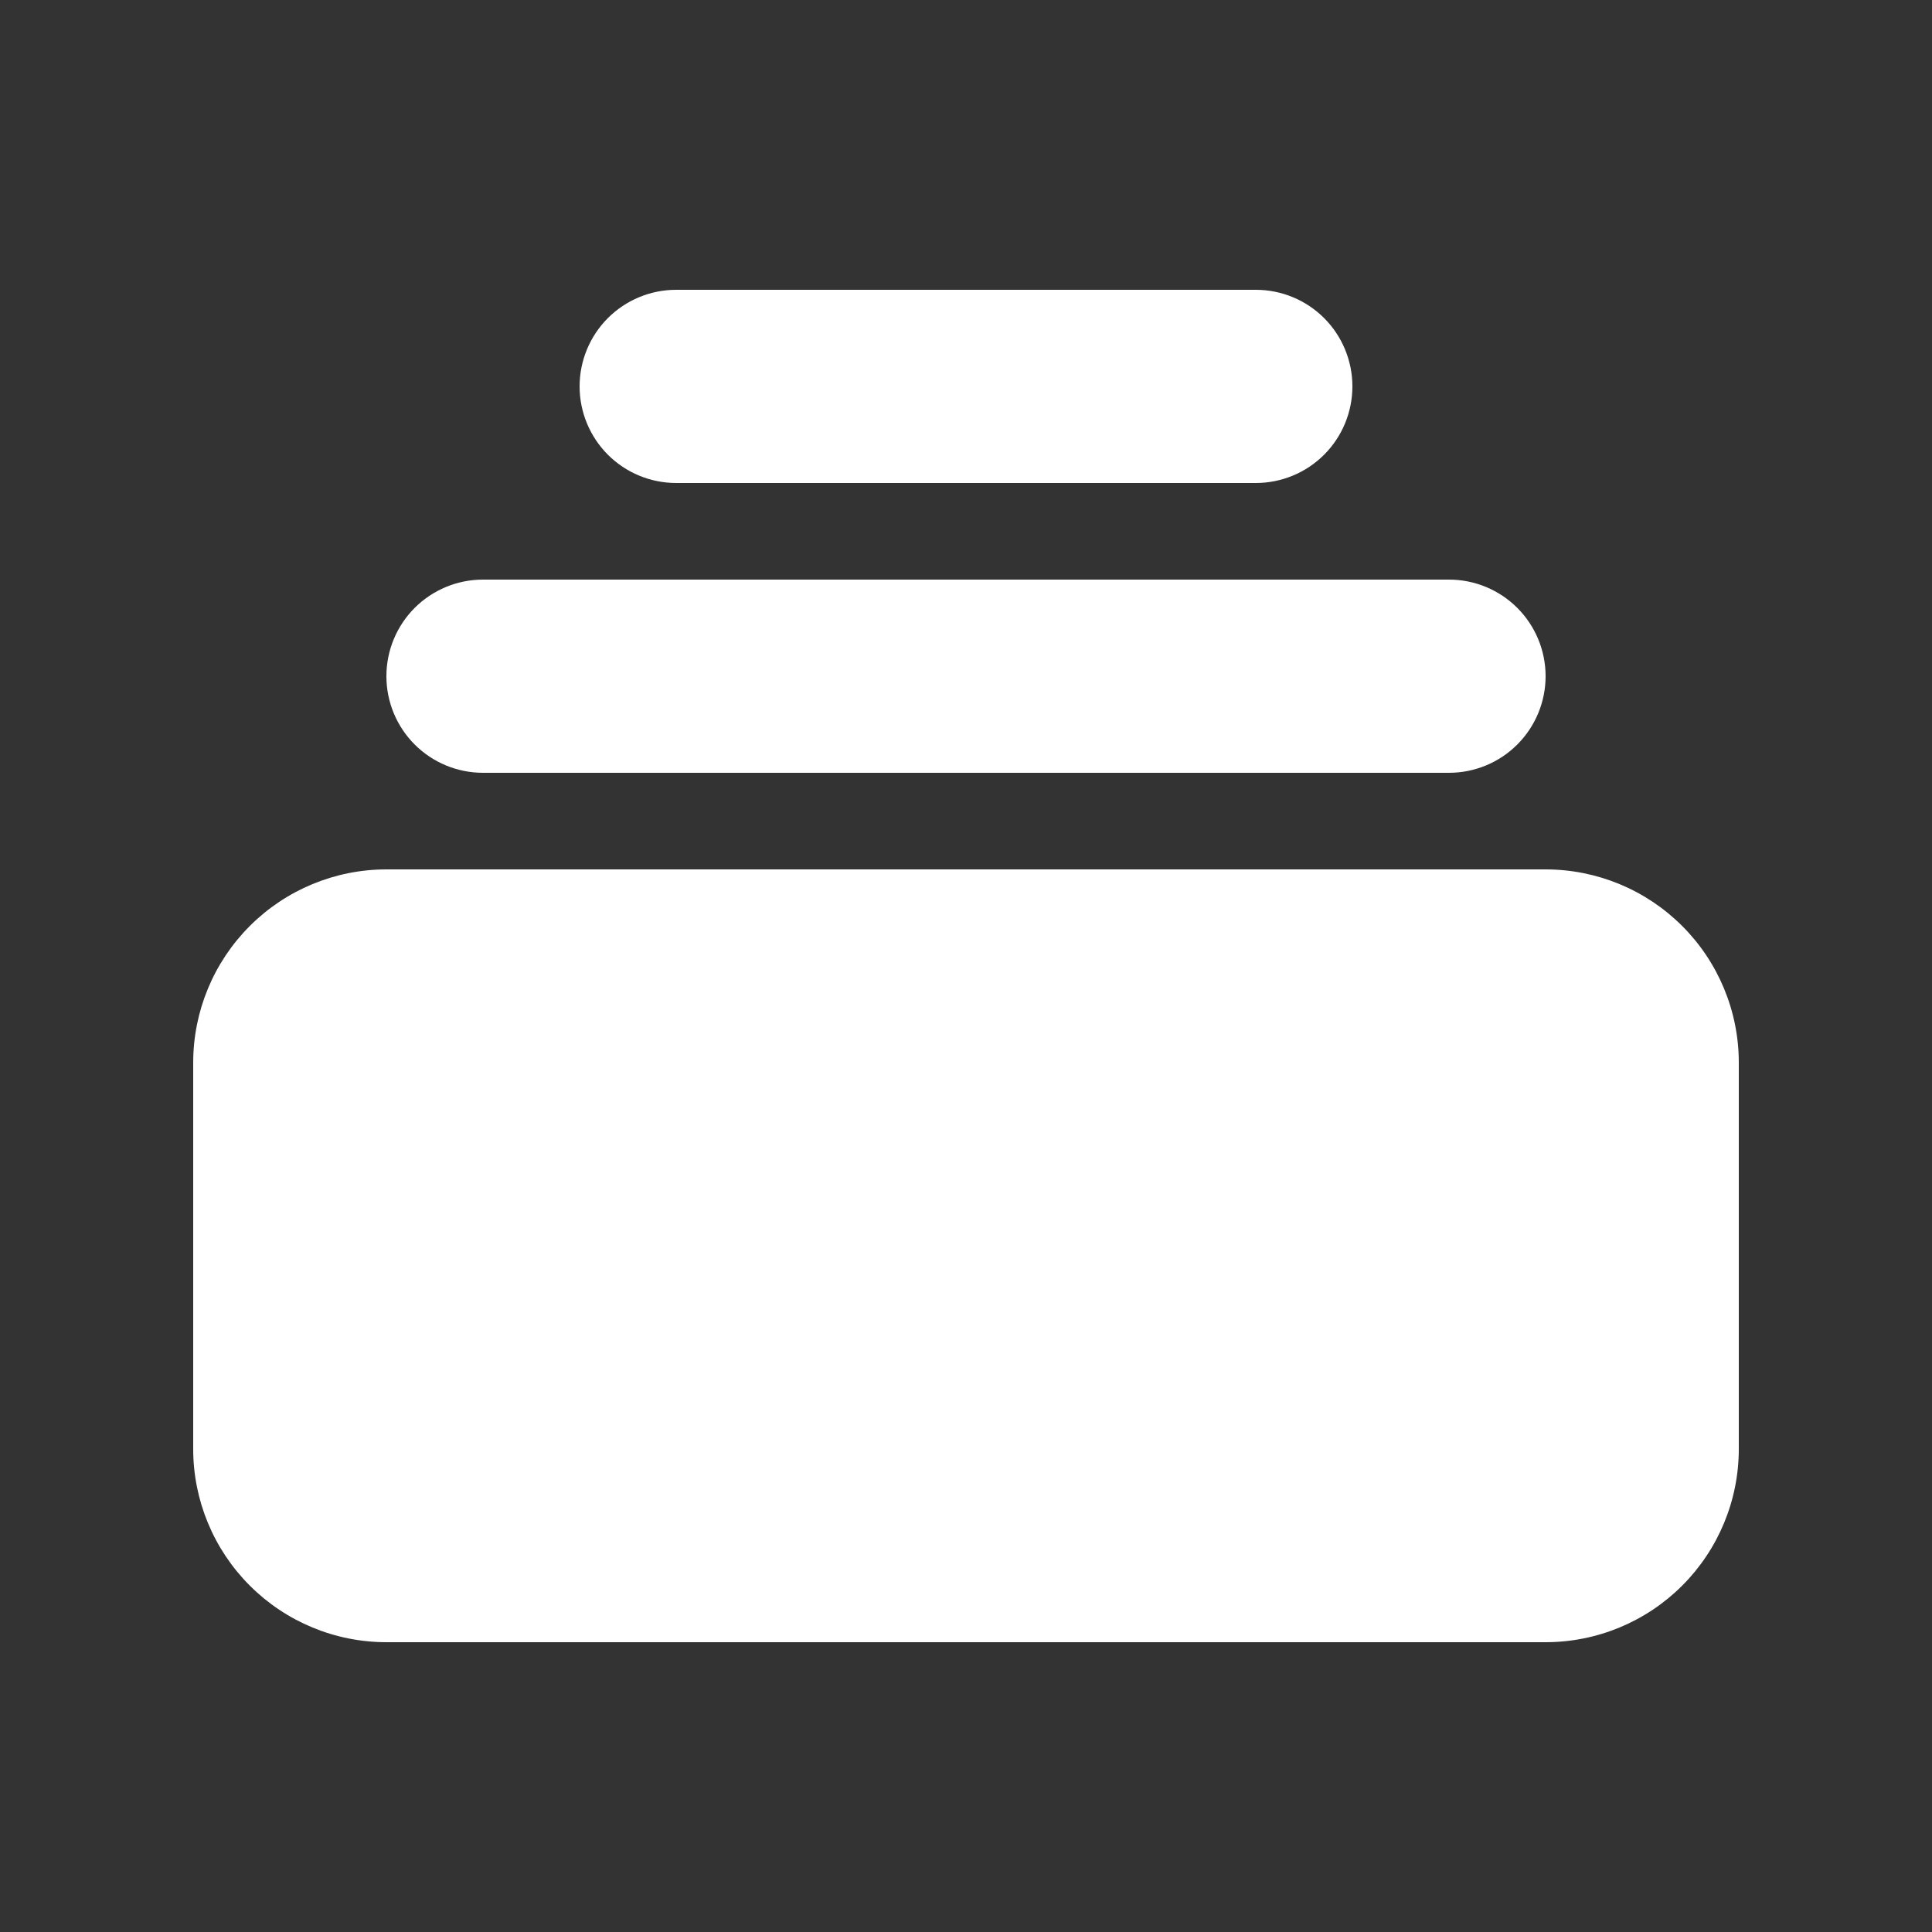 <svg width="72" height="72" viewBox="0 0 72 72" fill="none" xmlns="http://www.w3.org/2000/svg">
<rect x="0" y="0" width="72" height="72" fill="#333333" stroke="none"/>
<path d="M25.2 10.8C24.245 10.8 23.329 11.179 22.654 11.854C21.979 12.53 21.6 13.445 21.6 14.4C21.6 15.355 21.979 16.27 22.654 16.946C23.329 17.621 24.245 18 25.2 18H46.8C47.755 18 48.67 17.621 49.346 16.946C50.021 16.27 50.4 15.355 50.4 14.4C50.4 13.445 50.021 12.53 49.346 11.854C48.67 11.179 47.755 10.8 46.8 10.8H25.2ZM14.4 25.2C14.4 24.245 14.779 23.33 15.454 22.654C16.13 21.979 17.045 21.6 18 21.6H54C54.955 21.6 55.87 21.979 56.545 22.654C57.221 23.33 57.6 24.245 57.6 25.2C57.6 26.155 57.221 27.07 56.545 27.746C55.87 28.421 54.955 28.8 54 28.8H18C17.045 28.8 16.13 28.421 15.454 27.746C14.779 27.07 14.4 26.155 14.4 25.2ZM7.2 39.6C7.2 37.691 7.959 35.859 9.309 34.509C10.659 33.159 12.49 32.4 14.4 32.4H57.6C59.51 32.4 61.341 33.159 62.691 34.509C64.041 35.859 64.8 37.691 64.8 39.6V54C64.8 55.91 64.041 57.741 62.691 59.091C61.341 60.441 59.51 61.2 57.6 61.2H14.4C12.49 61.2 10.659 60.441 9.309 59.091C7.959 57.741 7.2 55.91 7.2 54V39.6Z" fill="white"/>
</svg>

